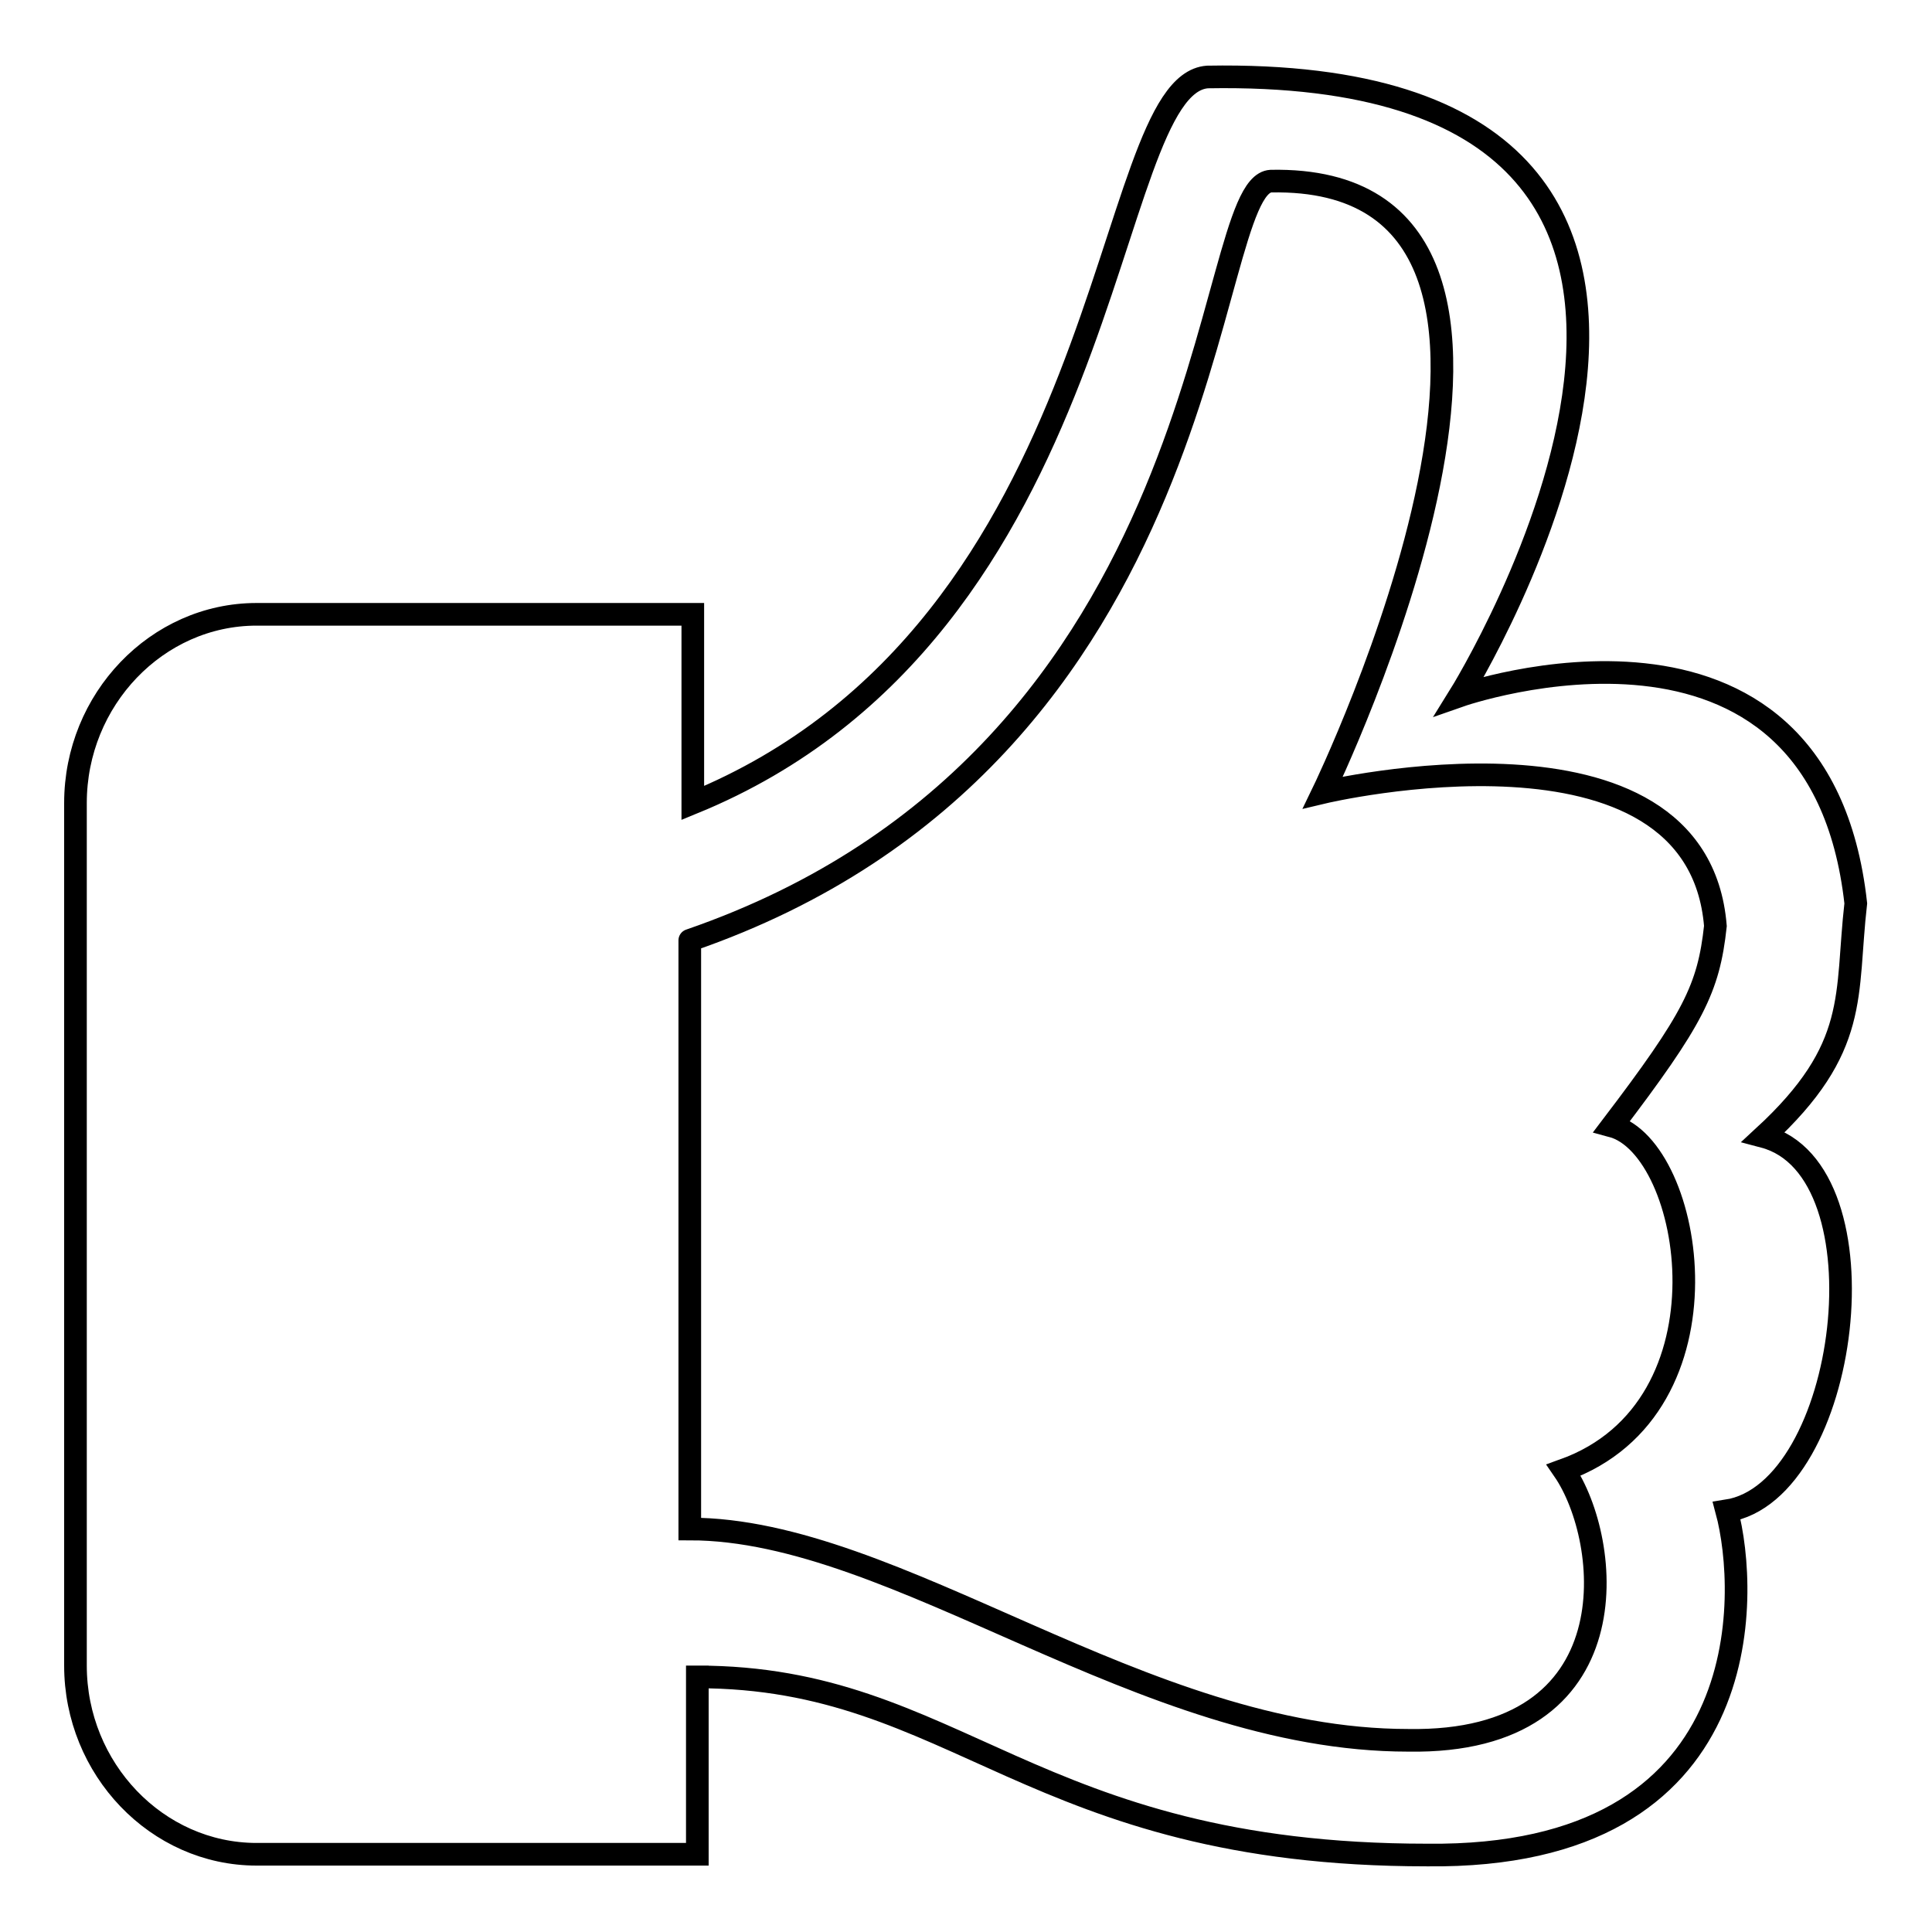 <?xml version="1.0" encoding="utf-8"?>
<!-- Svg Vector Icons : http://www.onlinewebfonts.com/icon -->
<!DOCTYPE svg PUBLIC "-//W3C//DTD SVG 1.1//EN" "http://www.w3.org/Graphics/SVG/1.1/DTD/svg11.dtd">
<svg version="1.1" xmlns="http://www.w3.org/2000/svg" xmlns:xlink="http://www.w3.org/1999/xlink" x="0px" y="0px" viewBox="0 0 256 256" enable-background="new 0 0 256 256" xml:space="preserve">
<g><g><path stroke-width="3" fill-opacity="0" stroke="#000000"  d="M233.7,150.6c16.7,4.4,11.3,47.1-4.9,49.6c2.9,10.8,4.4,46.1-39.7,45.6c-52.5,0-62.3-23.6-96.7-23.6v-1.5v25h-24H43.8H34c-13.2,0-24-11.3-24-25V106.4c0-13.7,10.8-25,24-25h9.8h24h24v25l0,0c56.5-23.1,54-95.2,68.2-96.2c85.4-1.5,33.4,82,33.4,82s47.6-16.7,52.5,27.5C244.5,131.9,246.5,138.8,233.7,150.6z M175.3,105c0,0,39.7-81.9-6.9-81c-9.3,0.5-5.9,76.1-77,100.6c0-0.5,0,3.4,0,9.3v68.7c27.5,0,59.9,28,95.2,28c29.9,0.5,27-26.5,20.6-35.8c23.1-8.3,17.2-42.7,6.4-45.6c10.8-14.2,12.8-18.2,13.7-26.5C224.9,93.2,175.3,105,175.3,105z"/></g></g>
</svg>